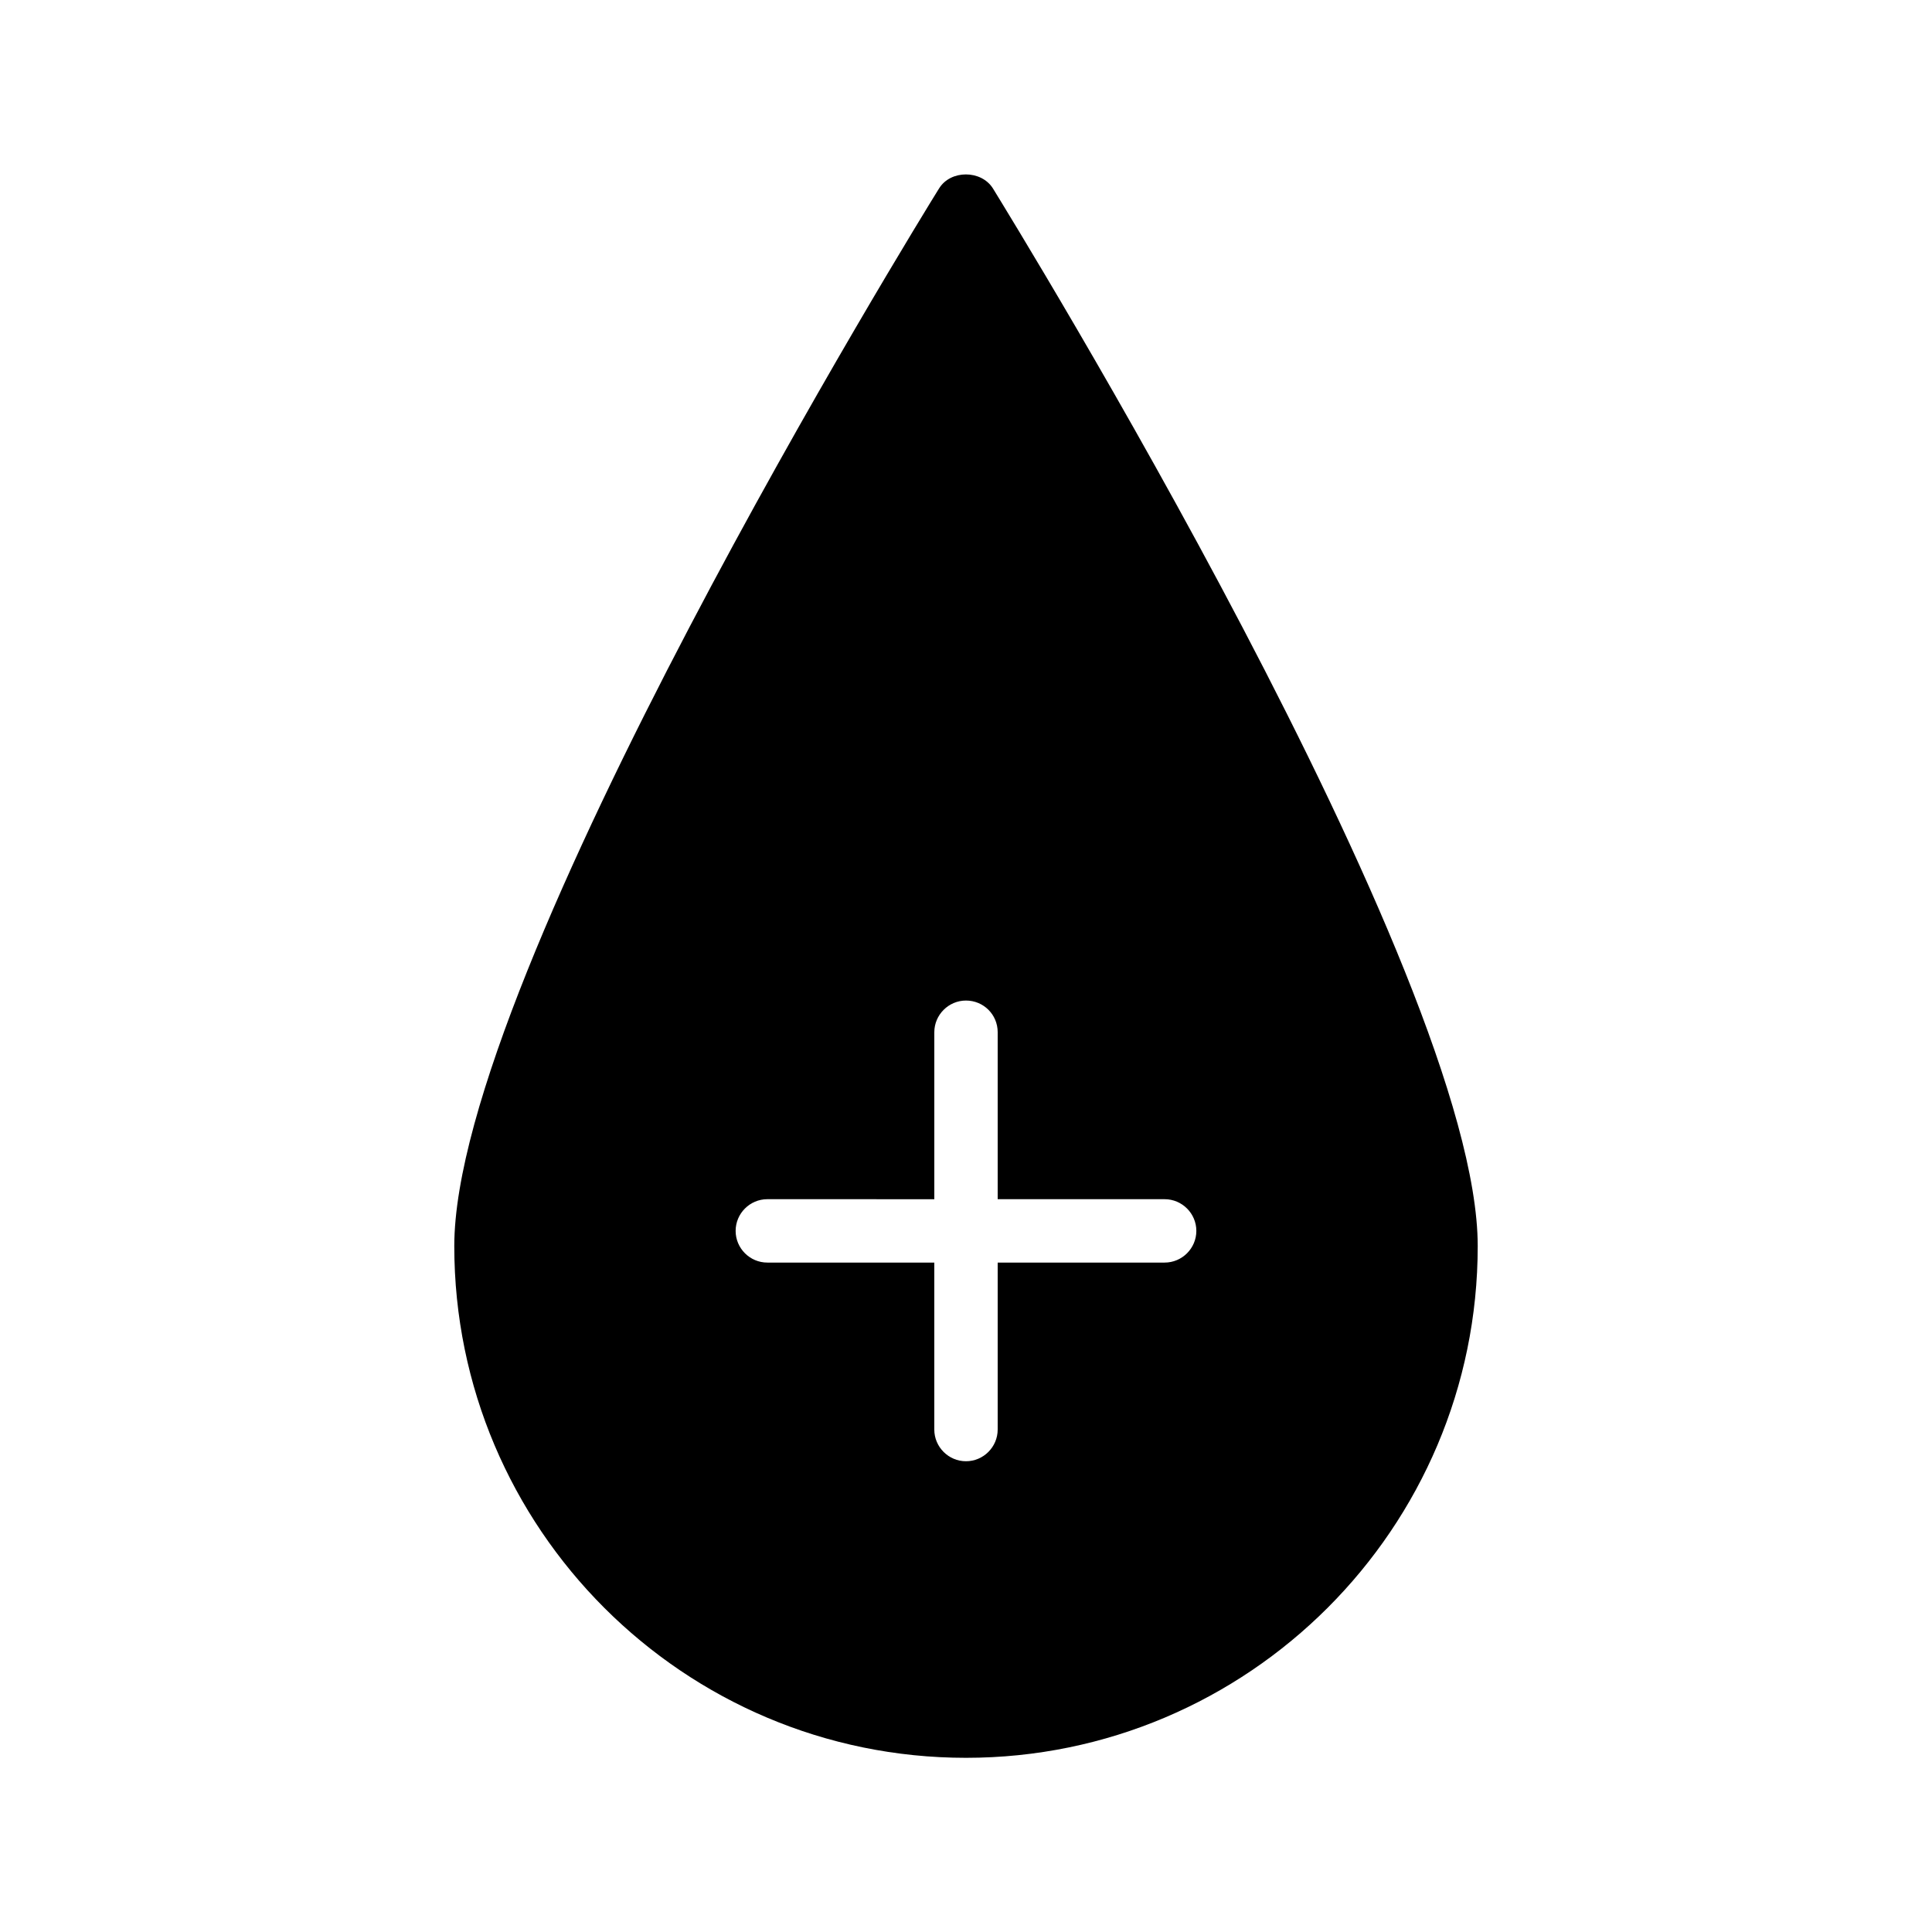 <?xml version="1.0" encoding="UTF-8"?>
<!-- Uploaded to: ICON Repo, www.iconrepo.com, Generator: ICON Repo Mixer Tools -->
<svg fill="#000000" width="800px" height="800px" version="1.1" viewBox="144 144 512 512" xmlns="http://www.w3.org/2000/svg">
 <path d="m392.86 193.94c-5.289 8.48-128.47 208.49-128.47 280.29 0 74.816 60.793 135.61 135.61 135.61 74.73 0 135.61-60.793 135.61-135.61 0-71.793-123.27-271.8-128.47-280.29-3.106-4.957-11.25-4.957-14.273 0zm15.535 223.61v44.25h44.25c4.617 0 8.398 3.777 8.398 8.398 0 4.617-3.777 8.398-8.398 8.398h-44.25v44.25c0 4.617-3.777 8.398-8.398 8.398-4.617 0-8.398-3.777-8.398-8.398v-44.25h-44.25c-4.617 0-8.398-3.777-8.398-8.398 0-4.617 3.777-8.398 8.398-8.398l44.254 0.004v-44.25c0-4.617 3.777-8.398 8.398-8.398 4.617 0 8.395 3.691 8.395 8.395z"/>
</svg>